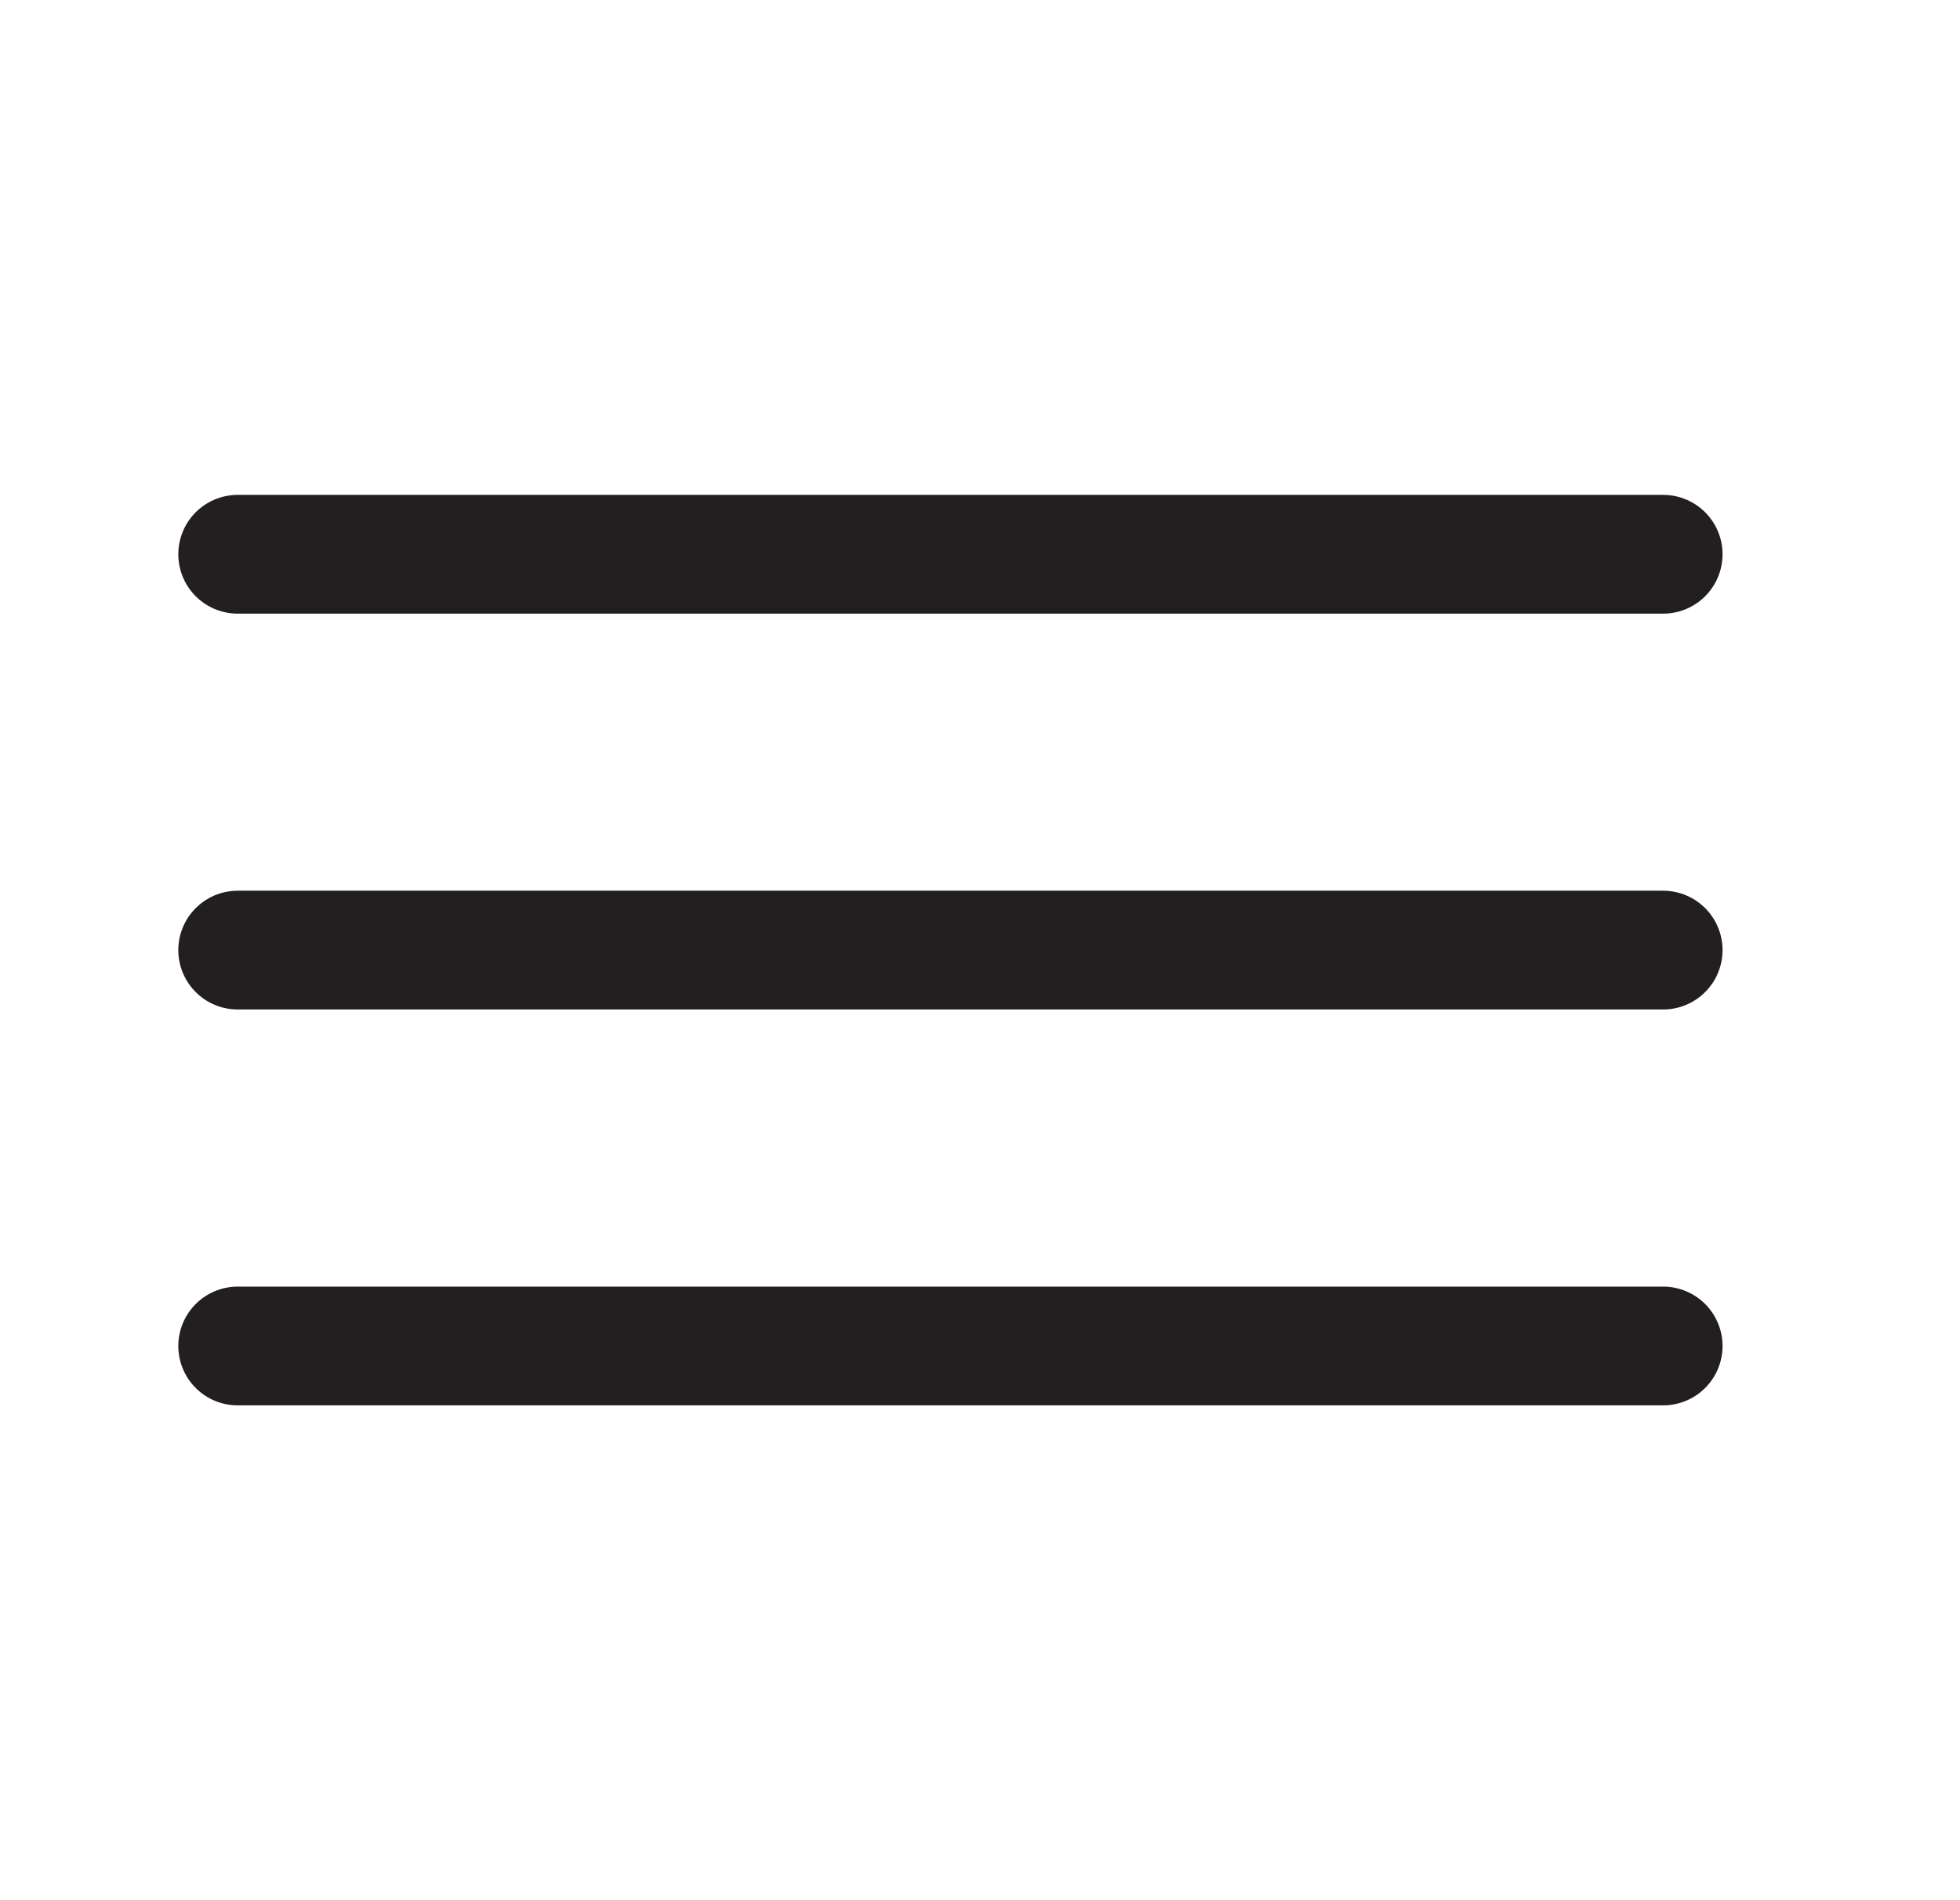 <svg xmlns="http://www.w3.org/2000/svg" width="33" height="32" viewBox="0 0 33 32" fill="none"><path d="M4.002 9.334H28.002" stroke="#231F20" stroke-width="2" stroke-linecap="round"></path><path d="M4.002 16H28.002" stroke="#231F20" stroke-width="2" stroke-linecap="round"></path><path d="M4.002 22.667H28.002" stroke="#231F20" stroke-width="2" stroke-linecap="round"></path></svg>